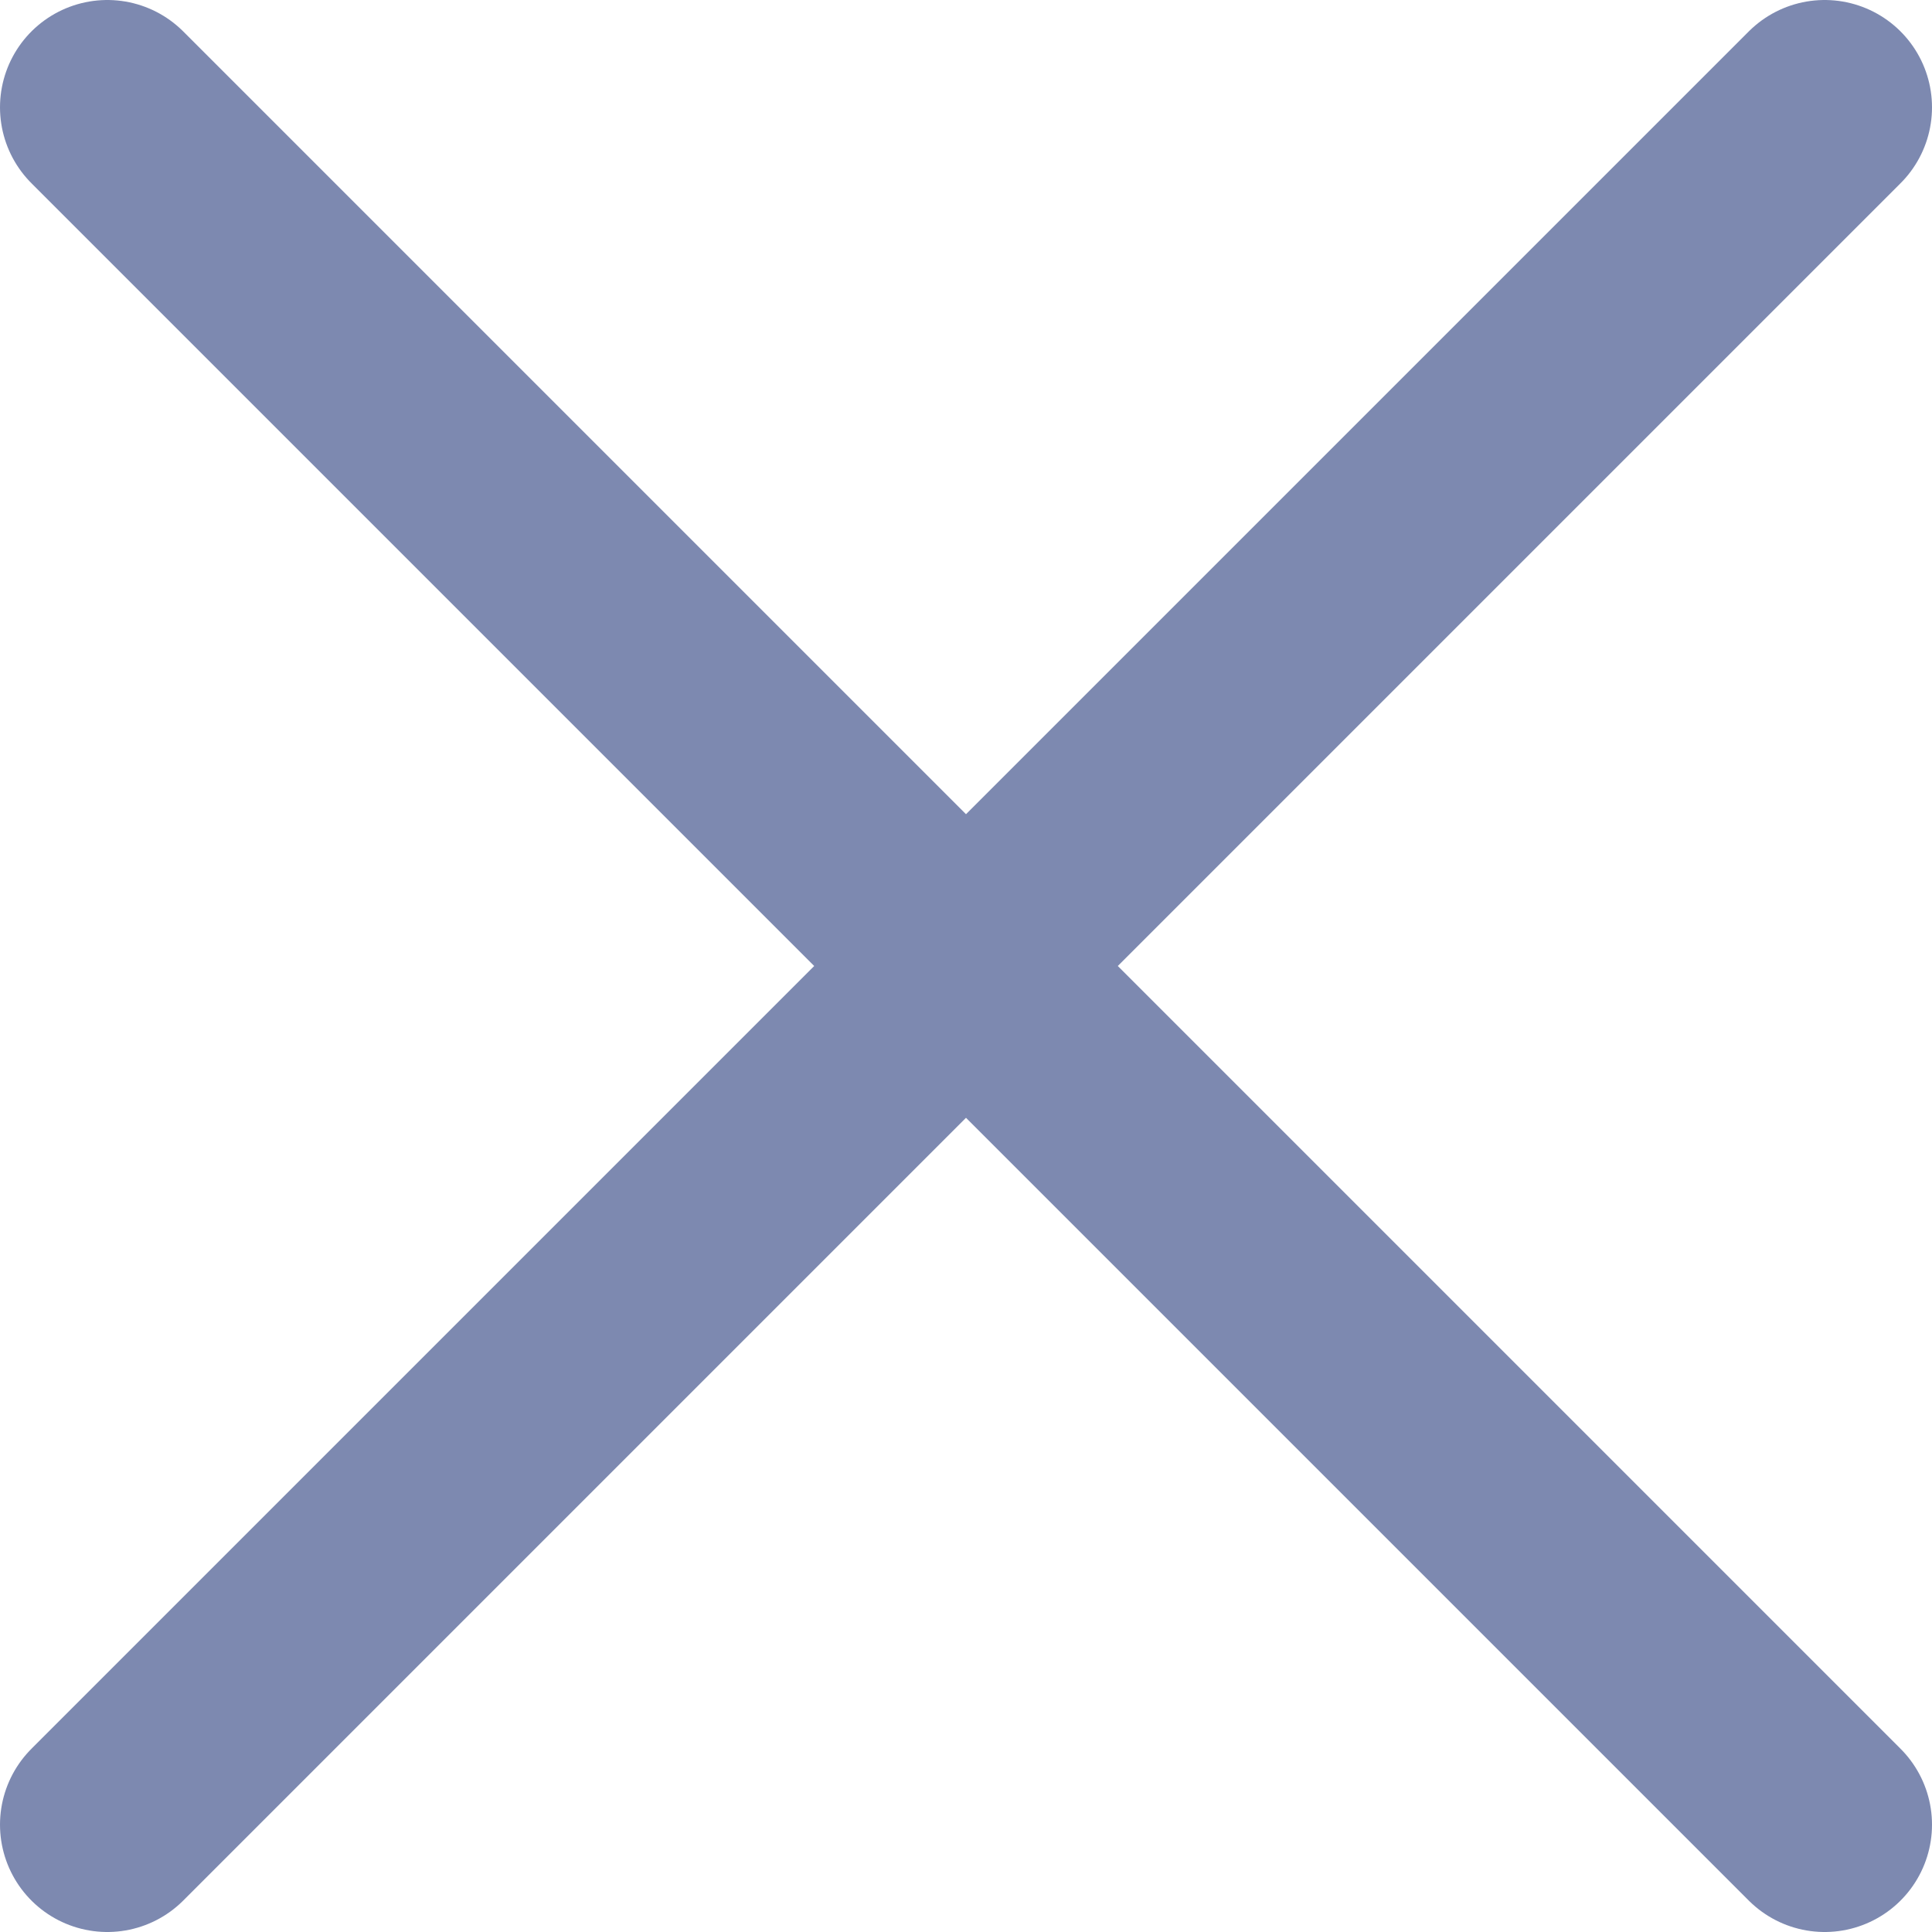<svg width="18" height="18" viewBox="0 0 18 18" fill="none" xmlns="http://www.w3.org/2000/svg">
<path id="Icon" d="M17 1L1 17M1 1L17 17" stroke="#7D89B0" stroke-width="2" stroke-linecap="round" stroke-linejoin="round"/>
</svg>
